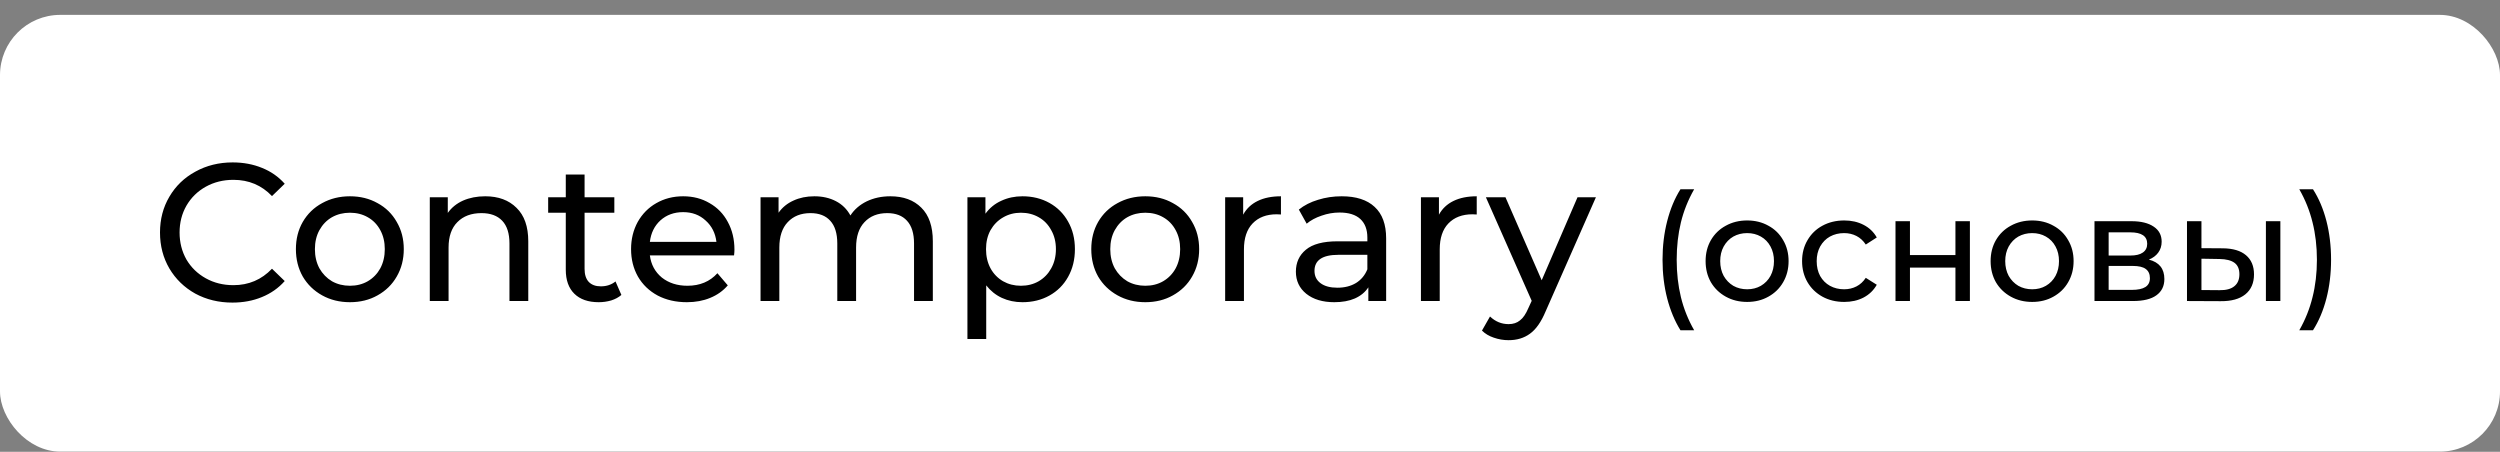 <?xml version="1.0" encoding="UTF-8"?> <svg xmlns="http://www.w3.org/2000/svg" width="166" height="30" viewBox="0 0 166 30" fill="none"><rect x="0" y="0" width="166" height="30" fill="#808080" stroke="none"/><rect y="0.988" width="166" height="29" rx="4" fill="white"></rect><path d="M15.434 20.092C14.524 20.092 13.701 19.893 12.964 19.494C12.236 19.087 11.664 18.532 11.248 17.83C10.832 17.12 10.624 16.322 10.624 15.438C10.624 14.554 10.832 13.761 11.248 13.059C11.664 12.349 12.24 11.794 12.977 11.395C13.714 10.988 14.537 10.784 15.447 10.784C16.158 10.784 16.808 10.906 17.397 11.148C17.986 11.382 18.489 11.733 18.905 12.201L18.06 13.02C17.375 12.301 16.522 11.941 15.499 11.941C14.823 11.941 14.212 12.093 13.666 12.396C13.12 12.7 12.691 13.12 12.379 13.657C12.076 14.186 11.924 14.78 11.924 15.438C11.924 16.097 12.076 16.695 12.379 17.232C12.691 17.761 13.12 18.177 13.666 18.48C14.212 18.784 14.823 18.935 15.499 18.935C16.513 18.935 17.367 18.571 18.06 17.843L18.905 18.662C18.489 19.13 17.982 19.486 17.384 19.728C16.795 19.971 16.145 20.092 15.434 20.092ZM23.236 20.066C22.552 20.066 21.936 19.915 21.39 19.611C20.845 19.308 20.416 18.892 20.104 18.363C19.8 17.826 19.648 17.219 19.648 16.543C19.648 15.867 19.8 15.265 20.104 14.736C20.416 14.199 20.845 13.783 21.39 13.488C21.936 13.185 22.552 13.033 23.236 13.033C23.921 13.033 24.532 13.185 25.07 13.488C25.616 13.783 26.04 14.199 26.343 14.736C26.655 15.265 26.811 15.867 26.811 16.543C26.811 17.219 26.655 17.826 26.343 18.363C26.04 18.892 25.616 19.308 25.07 19.611C24.532 19.915 23.921 20.066 23.236 20.066ZM23.236 18.974C23.678 18.974 24.073 18.875 24.419 18.675C24.775 18.467 25.052 18.181 25.252 17.817C25.451 17.445 25.55 17.02 25.55 16.543C25.55 16.067 25.451 15.646 25.252 15.282C25.052 14.91 24.775 14.624 24.419 14.424C24.073 14.225 23.678 14.125 23.236 14.125C22.794 14.125 22.396 14.225 22.041 14.424C21.694 14.624 21.416 14.91 21.209 15.282C21.009 15.646 20.91 16.067 20.91 16.543C20.91 17.02 21.009 17.445 21.209 17.817C21.416 18.181 21.694 18.467 22.041 18.675C22.396 18.875 22.794 18.974 23.236 18.974ZM32.217 13.033C33.092 13.033 33.785 13.289 34.297 13.8C34.816 14.303 35.077 15.044 35.077 16.023V19.988H33.828V16.166C33.828 15.499 33.668 14.996 33.347 14.658C33.027 14.32 32.568 14.151 31.97 14.151C31.294 14.151 30.761 14.351 30.37 14.749C29.98 15.139 29.785 15.703 29.785 16.439V19.988H28.538V13.098H29.733V14.138C29.985 13.783 30.323 13.51 30.747 13.319C31.181 13.129 31.671 13.033 32.217 13.033ZM41.26 19.585C41.078 19.741 40.853 19.863 40.584 19.949C40.316 20.027 40.038 20.066 39.752 20.066C39.059 20.066 38.522 19.88 38.14 19.507C37.759 19.135 37.568 18.602 37.568 17.908V14.125H36.398V13.098H37.568V11.59H38.816V13.098H40.792V14.125H38.816V17.856C38.816 18.229 38.907 18.515 39.089 18.714C39.28 18.914 39.548 19.013 39.895 19.013C40.276 19.013 40.602 18.905 40.87 18.688L41.26 19.585ZM48.767 16.582C48.767 16.678 48.759 16.803 48.741 16.959H43.151C43.229 17.566 43.494 18.056 43.944 18.428C44.404 18.792 44.971 18.974 45.647 18.974C46.471 18.974 47.134 18.697 47.636 18.142L48.325 18.948C48.013 19.312 47.623 19.59 47.155 19.78C46.696 19.971 46.18 20.066 45.608 20.066C44.88 20.066 44.235 19.919 43.671 19.624C43.108 19.321 42.67 18.901 42.358 18.363C42.055 17.826 41.903 17.219 41.903 16.543C41.903 15.876 42.051 15.274 42.345 14.736C42.649 14.199 43.06 13.783 43.58 13.488C44.109 13.185 44.703 13.033 45.361 13.033C46.02 13.033 46.605 13.185 47.116 13.488C47.636 13.783 48.039 14.199 48.325 14.736C48.62 15.274 48.767 15.889 48.767 16.582ZM45.361 14.086C44.763 14.086 44.261 14.268 43.853 14.632C43.455 14.996 43.221 15.473 43.151 16.062H47.571C47.502 15.482 47.264 15.009 46.856 14.645C46.458 14.273 45.959 14.086 45.361 14.086ZM59.119 13.033C59.986 13.033 60.671 13.285 61.173 13.787C61.685 14.29 61.94 15.035 61.94 16.023V19.988H60.692V16.166C60.692 15.499 60.536 14.996 60.224 14.658C59.921 14.32 59.483 14.151 58.911 14.151C58.279 14.151 57.776 14.351 57.403 14.749C57.031 15.139 56.844 15.703 56.844 16.439V19.988H55.596V16.166C55.596 15.499 55.44 14.996 55.128 14.658C54.825 14.32 54.387 14.151 53.815 14.151C53.183 14.151 52.68 14.351 52.307 14.749C51.935 15.139 51.748 15.703 51.748 16.439V19.988H50.5V13.098H51.696V14.125C51.948 13.77 52.277 13.501 52.684 13.319C53.092 13.129 53.555 13.033 54.075 13.033C54.613 13.033 55.089 13.142 55.505 13.358C55.921 13.575 56.242 13.891 56.467 14.307C56.727 13.909 57.087 13.597 57.546 13.371C58.014 13.146 58.539 13.033 59.119 13.033ZM67.89 13.033C68.557 13.033 69.155 13.181 69.684 13.475C70.212 13.77 70.624 14.182 70.919 14.71C71.222 15.239 71.374 15.85 71.374 16.543C71.374 17.237 71.222 17.852 70.919 18.389C70.624 18.918 70.212 19.33 69.684 19.624C69.155 19.919 68.557 20.066 67.89 20.066C67.396 20.066 66.941 19.971 66.525 19.78C66.117 19.59 65.771 19.312 65.485 18.948V22.51H64.237V13.098H65.433V14.19C65.71 13.809 66.061 13.523 66.486 13.332C66.91 13.133 67.378 13.033 67.89 13.033ZM67.786 18.974C68.228 18.974 68.622 18.875 68.969 18.675C69.324 18.467 69.601 18.181 69.801 17.817C70.009 17.445 70.113 17.02 70.113 16.543C70.113 16.067 70.009 15.646 69.801 15.282C69.601 14.91 69.324 14.624 68.969 14.424C68.622 14.225 68.228 14.125 67.786 14.125C67.352 14.125 66.958 14.229 66.603 14.437C66.256 14.637 65.979 14.918 65.771 15.282C65.571 15.646 65.472 16.067 65.472 16.543C65.472 17.02 65.571 17.445 65.771 17.817C65.97 18.181 66.247 18.467 66.603 18.675C66.958 18.875 67.352 18.974 67.786 18.974ZM76.049 20.066C75.364 20.066 74.749 19.915 74.203 19.611C73.657 19.308 73.228 18.892 72.916 18.363C72.613 17.826 72.461 17.219 72.461 16.543C72.461 15.867 72.613 15.265 72.916 14.736C73.228 14.199 73.657 13.783 74.203 13.488C74.749 13.185 75.364 13.033 76.049 13.033C76.734 13.033 77.345 13.185 77.882 13.488C78.428 13.783 78.853 14.199 79.156 14.736C79.468 15.265 79.624 15.867 79.624 16.543C79.624 17.219 79.468 17.826 79.156 18.363C78.853 18.892 78.428 19.308 77.882 19.611C77.345 19.915 76.734 20.066 76.049 20.066ZM76.049 18.974C76.491 18.974 76.885 18.875 77.232 18.675C77.587 18.467 77.865 18.181 78.064 17.817C78.263 17.445 78.363 17.02 78.363 16.543C78.363 16.067 78.263 15.646 78.064 15.282C77.865 14.91 77.587 14.624 77.232 14.424C76.885 14.225 76.491 14.125 76.049 14.125C75.607 14.125 75.208 14.225 74.853 14.424C74.506 14.624 74.229 14.91 74.021 15.282C73.822 15.646 73.722 16.067 73.722 16.543C73.722 17.02 73.822 17.445 74.021 17.817C74.229 18.181 74.506 18.467 74.853 18.675C75.208 18.875 75.607 18.974 76.049 18.974ZM82.546 14.255C82.763 13.857 83.083 13.553 83.508 13.345C83.933 13.137 84.448 13.033 85.055 13.033V14.242C84.986 14.234 84.89 14.229 84.769 14.229C84.093 14.229 83.56 14.433 83.17 14.84C82.789 15.239 82.598 15.811 82.598 16.556V19.988H81.35V13.098H82.546V14.255ZM89.09 13.033C90.043 13.033 90.771 13.267 91.273 13.735C91.785 14.203 92.04 14.901 92.04 15.828V19.988H90.858V19.078C90.65 19.399 90.35 19.646 89.96 19.819C89.579 19.984 89.124 20.066 88.596 20.066C87.824 20.066 87.204 19.88 86.737 19.507C86.277 19.135 86.047 18.645 86.047 18.038C86.047 17.432 86.269 16.946 86.71 16.582C87.153 16.21 87.855 16.023 88.817 16.023H90.793V15.776C90.793 15.239 90.636 14.827 90.325 14.541C90.013 14.255 89.553 14.112 88.947 14.112C88.539 14.112 88.141 14.182 87.751 14.32C87.361 14.45 87.031 14.628 86.763 14.853L86.243 13.917C86.598 13.631 87.022 13.415 87.516 13.267C88.01 13.111 88.535 13.033 89.09 13.033ZM88.803 19.104C89.28 19.104 89.692 19 90.038 18.792C90.385 18.576 90.636 18.272 90.793 17.882V16.92H88.868C87.811 16.92 87.282 17.276 87.282 17.986C87.282 18.333 87.417 18.606 87.686 18.805C87.954 19.005 88.327 19.104 88.803 19.104ZM95.546 14.255C95.763 13.857 96.083 13.553 96.508 13.345C96.933 13.137 97.448 13.033 98.055 13.033V14.242C97.986 14.234 97.89 14.229 97.769 14.229C97.093 14.229 96.56 14.433 96.17 14.84C95.789 15.239 95.598 15.811 95.598 16.556V19.988H94.35V13.098H95.546V14.255ZM105.969 13.098L102.628 20.677C102.334 21.379 101.987 21.873 101.588 22.159C101.198 22.445 100.726 22.588 100.171 22.588C99.834 22.588 99.504 22.532 99.183 22.419C98.871 22.315 98.612 22.159 98.403 21.951L98.936 21.015C99.292 21.353 99.704 21.522 100.171 21.522C100.475 21.522 100.726 21.44 100.925 21.275C101.133 21.119 101.32 20.846 101.484 20.456L101.705 19.975L98.663 13.098H99.963L102.368 18.61L104.747 13.098H105.969ZM111.582 21.928C111.202 21.315 110.909 20.612 110.702 19.818C110.496 19.018 110.392 18.162 110.392 17.248C110.392 16.335 110.496 15.478 110.702 14.678C110.909 13.872 111.202 13.168 111.582 12.568H112.492C112.092 13.268 111.799 14.002 111.612 14.768C111.426 15.535 111.332 16.362 111.332 17.248C111.332 18.135 111.426 18.962 111.612 19.728C111.799 20.495 112.092 21.228 112.492 21.928H111.582ZM116.012 20.048C115.485 20.048 115.012 19.932 114.592 19.698C114.172 19.465 113.842 19.145 113.602 18.738C113.368 18.325 113.252 17.858 113.252 17.338C113.252 16.818 113.368 16.355 113.602 15.948C113.842 15.535 114.172 15.215 114.592 14.988C115.012 14.755 115.485 14.638 116.012 14.638C116.538 14.638 117.008 14.755 117.422 14.988C117.842 15.215 118.168 15.535 118.402 15.948C118.642 16.355 118.762 16.818 118.762 17.338C118.762 17.858 118.642 18.325 118.402 18.738C118.168 19.145 117.842 19.465 117.422 19.698C117.008 19.932 116.538 20.048 116.012 20.048ZM116.012 19.208C116.352 19.208 116.655 19.132 116.922 18.978C117.195 18.818 117.408 18.598 117.562 18.318C117.715 18.032 117.792 17.705 117.792 17.338C117.792 16.972 117.715 16.648 117.562 16.368C117.408 16.082 117.195 15.862 116.922 15.708C116.655 15.555 116.352 15.478 116.012 15.478C115.672 15.478 115.365 15.555 115.092 15.708C114.825 15.862 114.612 16.082 114.452 16.368C114.298 16.648 114.222 16.972 114.222 17.338C114.222 17.705 114.298 18.032 114.452 18.318C114.612 18.598 114.825 18.818 115.092 18.978C115.365 19.132 115.672 19.208 116.012 19.208ZM122.458 20.048C121.918 20.048 121.434 19.932 121.008 19.698C120.588 19.465 120.258 19.145 120.018 18.738C119.778 18.325 119.658 17.858 119.658 17.338C119.658 16.818 119.778 16.355 120.018 15.948C120.258 15.535 120.588 15.215 121.008 14.988C121.434 14.755 121.918 14.638 122.458 14.638C122.938 14.638 123.364 14.735 123.738 14.928C124.118 15.122 124.411 15.402 124.618 15.768L123.888 16.238C123.721 15.985 123.514 15.795 123.268 15.668C123.021 15.542 122.748 15.478 122.448 15.478C122.101 15.478 121.788 15.555 121.508 15.708C121.234 15.862 121.018 16.082 120.858 16.368C120.704 16.648 120.628 16.972 120.628 17.338C120.628 17.712 120.704 18.042 120.858 18.328C121.018 18.608 121.234 18.825 121.508 18.978C121.788 19.132 122.101 19.208 122.448 19.208C122.748 19.208 123.021 19.145 123.268 19.018C123.514 18.892 123.721 18.702 123.888 18.448L124.618 18.908C124.411 19.275 124.118 19.558 123.738 19.758C123.364 19.952 122.938 20.048 122.458 20.048ZM125.861 14.688H126.821V16.938H129.841V14.688H130.801V19.988H129.841V17.768H126.821V19.988H125.861V14.688ZM134.937 20.048C134.411 20.048 133.937 19.932 133.517 19.698C133.097 19.465 132.767 19.145 132.527 18.738C132.294 18.325 132.177 17.858 132.177 17.338C132.177 16.818 132.294 16.355 132.527 15.948C132.767 15.535 133.097 15.215 133.517 14.988C133.937 14.755 134.411 14.638 134.937 14.638C135.464 14.638 135.934 14.755 136.347 14.988C136.767 15.215 137.094 15.535 137.327 15.948C137.567 16.355 137.687 16.818 137.687 17.338C137.687 17.858 137.567 18.325 137.327 18.738C137.094 19.145 136.767 19.465 136.347 19.698C135.934 19.932 135.464 20.048 134.937 20.048ZM134.937 19.208C135.277 19.208 135.581 19.132 135.847 18.978C136.121 18.818 136.334 18.598 136.487 18.318C136.641 18.032 136.717 17.705 136.717 17.338C136.717 16.972 136.641 16.648 136.487 16.368C136.334 16.082 136.121 15.862 135.847 15.708C135.581 15.555 135.277 15.478 134.937 15.478C134.597 15.478 134.291 15.555 134.017 15.708C133.751 15.862 133.537 16.082 133.377 16.368C133.224 16.648 133.147 16.972 133.147 17.338C133.147 17.705 133.224 18.032 133.377 18.318C133.537 18.598 133.751 18.818 134.017 18.978C134.291 19.132 134.597 19.208 134.937 19.208ZM142.684 17.238C143.37 17.412 143.714 17.842 143.714 18.528C143.714 18.995 143.537 19.355 143.184 19.608C142.837 19.862 142.317 19.988 141.624 19.988H139.074V14.688H141.534C142.16 14.688 142.65 14.808 143.004 15.048C143.357 15.282 143.534 15.615 143.534 16.048C143.534 16.328 143.457 16.572 143.304 16.778C143.157 16.978 142.95 17.132 142.684 17.238ZM140.014 16.968H141.454C141.82 16.968 142.097 16.902 142.284 16.768C142.477 16.635 142.574 16.442 142.574 16.188C142.574 15.682 142.2 15.428 141.454 15.428H140.014V16.968ZM141.554 19.248C141.954 19.248 142.254 19.185 142.454 19.058C142.654 18.932 142.754 18.735 142.754 18.468C142.754 18.195 142.66 17.992 142.474 17.858C142.294 17.725 142.007 17.658 141.614 17.658H140.014V19.248H141.554ZM147.606 16.488C148.273 16.495 148.783 16.648 149.136 16.948C149.489 17.248 149.666 17.672 149.666 18.218C149.666 18.792 149.473 19.235 149.086 19.548C148.706 19.855 148.159 20.005 147.446 19.998L145.216 19.988V14.688H146.176V16.478L147.606 16.488ZM150.456 14.688H151.416V19.988H150.456V14.688ZM147.376 19.268C147.809 19.275 148.136 19.188 148.356 19.008C148.583 18.828 148.696 18.562 148.696 18.208C148.696 17.862 148.586 17.608 148.366 17.448C148.146 17.288 147.816 17.205 147.376 17.198L146.176 17.178V19.258L147.376 19.268ZM152.673 21.928C153.073 21.228 153.366 20.495 153.553 19.728C153.746 18.962 153.843 18.135 153.843 17.248C153.843 16.362 153.746 15.535 153.553 14.768C153.366 14.002 153.073 13.268 152.673 12.568H153.583C153.969 13.168 154.266 13.868 154.473 14.668C154.679 15.468 154.783 16.328 154.783 17.248C154.783 18.162 154.679 19.018 154.473 19.818C154.266 20.618 153.969 21.322 153.583 21.928H152.673Z" fill="black"></path></svg> 